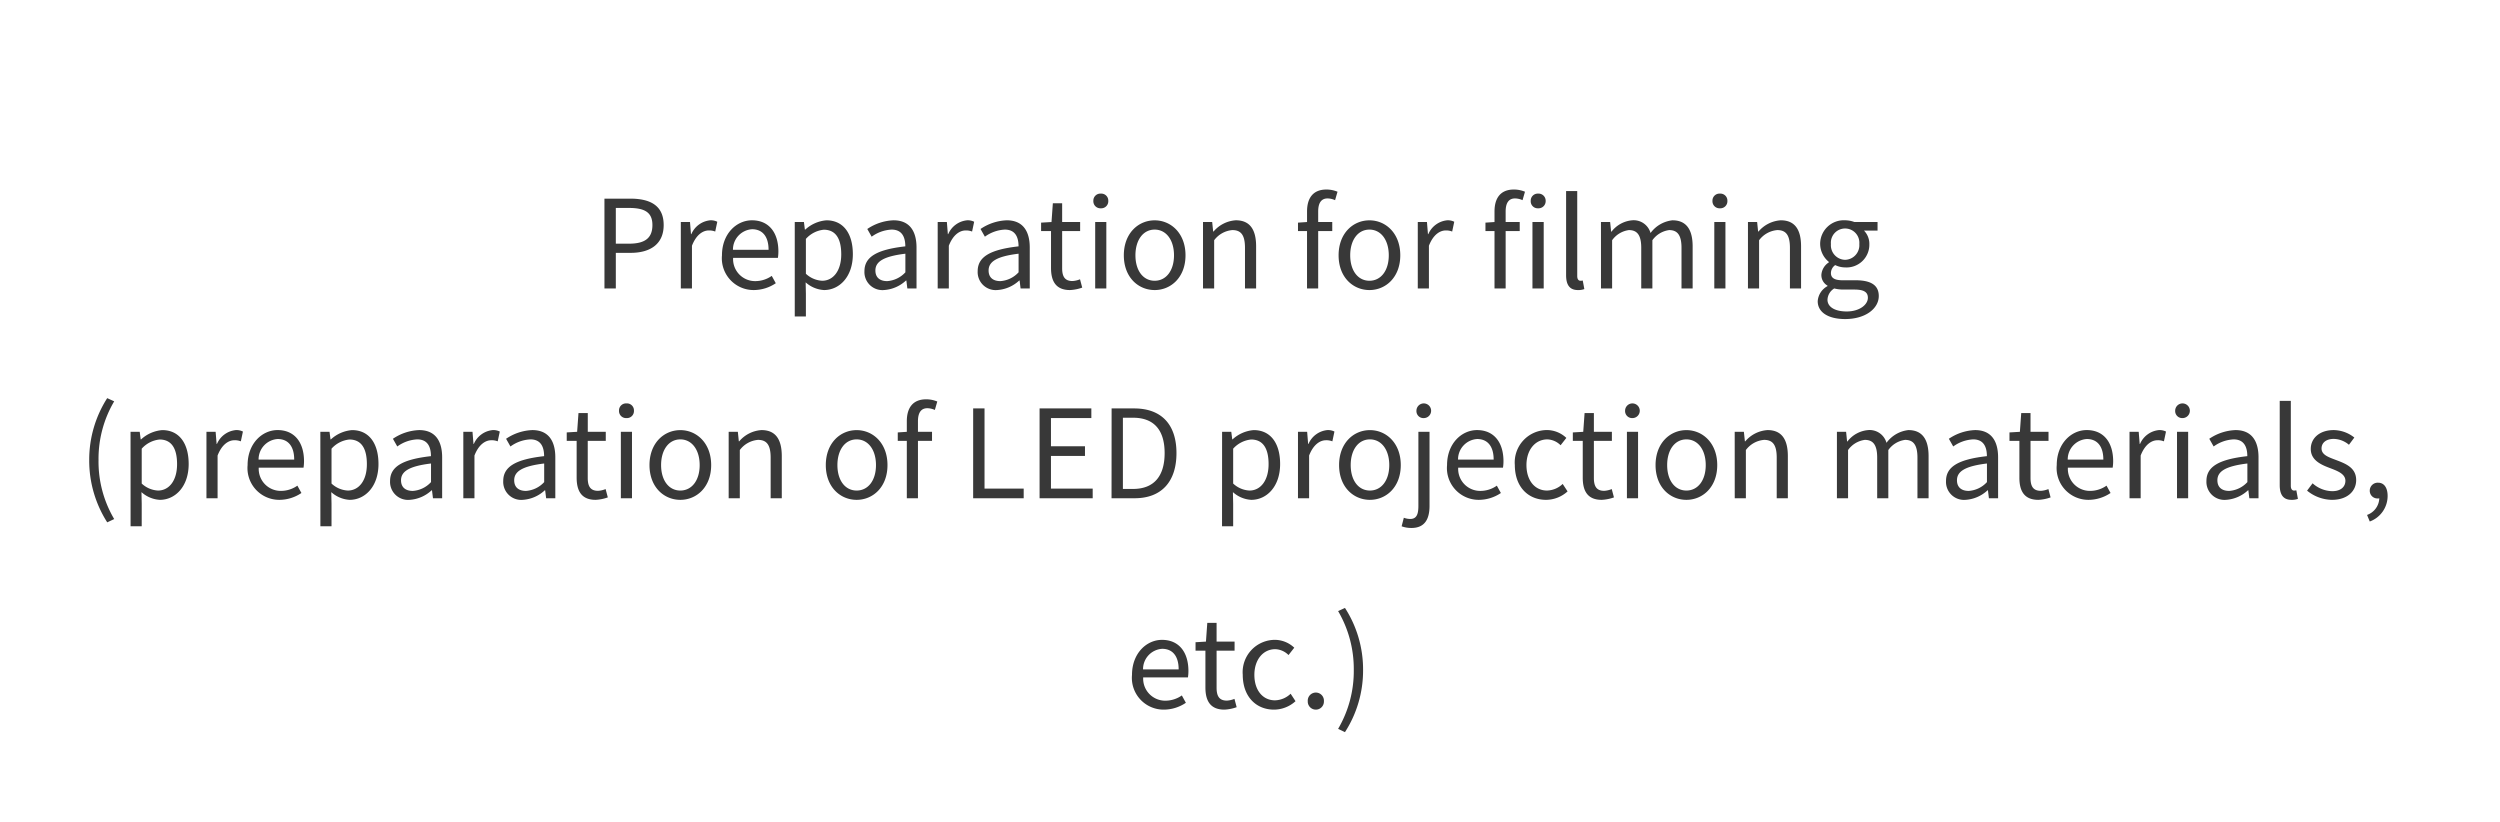 <svg xmlns="http://www.w3.org/2000/svg" width="286" height="94" viewBox="0 0 286 94">
  <g id="bf-en-phx-6" transform="translate(-369 -301)">
    <g id="長方形_1524" data-name="長方形 1524" transform="translate(369 301)" fill="#fff" stroke="#fff" stroke-width="1">
      <rect width="286" height="94" stroke="none"/>
      <rect x="0.5" y="0.5" width="285" height="93" fill="none"/>
    </g>
    <path id="パス_3217" data-name="パス 3217" d="M-73.85,0h1.3V-4.074h1.694c2.254,0,3.78-1.008,3.78-3.178,0-2.24-1.54-3.024-3.836-3.024h-2.94Zm1.3-5.124V-9.212h1.47c1.806,0,2.716.476,2.716,1.96s-.854,2.128-2.66,2.128ZM-65.114,0h1.274V-4.886c.5-1.3,1.288-1.75,1.918-1.75a1.8,1.8,0,0,1,.742.126l.238-1.12a1.621,1.621,0,0,0-.812-.168A2.625,2.625,0,0,0-63.91-6.216h-.042L-64.064-7.6h-1.05Zm8.344.182A4.525,4.525,0,0,0-54.25-.6l-.462-.84a3.277,3.277,0,0,1-1.9.6,2.519,2.519,0,0,1-2.52-2.66h5.124a4.974,4.974,0,0,0,.056-.728c0-2.17-1.092-3.57-3.024-3.57-1.764,0-3.43,1.54-3.43,4A3.633,3.633,0,0,0-56.77.182Zm-2.38-4.606a2.335,2.335,0,0,1,2.184-2.352c1.19,0,1.89.826,1.89,2.352Zm7.07,7.63h1.274V.63L-50.834-.7a3.43,3.43,0,0,0,2.1.882c1.75,0,3.3-1.5,3.3-4.1,0-2.338-1.064-3.878-3.024-3.878a4.054,4.054,0,0,0-2.422,1.064h-.042L-51.03-7.6h-1.05Zm3.136-4.088a2.946,2.946,0,0,1-1.862-.8V-5.67a3.169,3.169,0,0,1,2.044-1.05c1.442,0,2,1.134,2,2.814C-46.76-2.016-47.684-.882-48.944-.882Zm7.07,1.064A4.073,4.073,0,0,0-39.354-.91h.042L-39.2,0h1.05V-4.676c0-1.876-.784-3.122-2.632-3.122a5.718,5.718,0,0,0-3,.994l.5.882a4.188,4.188,0,0,1,2.282-.812c1.246,0,1.568.938,1.568,1.918-3.234.364-4.676,1.19-4.676,2.842A2.061,2.061,0,0,0-41.874.182ZM-41.51-.84c-.756,0-1.344-.35-1.344-1.218,0-.98.868-1.61,3.43-1.918v2.128A3.107,3.107,0,0,1-41.51-.84Zm5.782.84h1.274V-4.886c.5-1.3,1.288-1.75,1.918-1.75a1.8,1.8,0,0,1,.742.126l.238-1.12a1.621,1.621,0,0,0-.812-.168,2.625,2.625,0,0,0-2.156,1.582h-.042L-34.678-7.6h-1.05Zm6.8.182A4.073,4.073,0,0,0-26.4-.91h.042l.112.91h1.05V-4.676c0-1.876-.784-3.122-2.632-3.122a5.718,5.718,0,0,0-3,.994l.5.882a4.188,4.188,0,0,1,2.282-.812c1.246,0,1.568.938,1.568,1.918-3.234.364-4.676,1.19-4.676,2.842A2.061,2.061,0,0,0-28.924.182ZM-28.56-.84c-.756,0-1.344-.35-1.344-1.218,0-.98.868-1.61,3.43-1.918v2.128A3.107,3.107,0,0,1-28.56-.84ZM-20.594.182a4.786,4.786,0,0,0,1.4-.28l-.252-.952a2.693,2.693,0,0,1-.868.2c-.882,0-1.176-.532-1.176-1.47V-6.566h2.058V-7.6H-21.49V-9.744h-1.064L-22.708-7.6l-1.19.07v.966h1.134v4.214C-22.764-.84-22.218.182-20.594.182ZM-17.71,0h1.274V-7.6H-17.71Zm.644-9.17a.808.808,0,0,0,.854-.854.8.8,0,0,0-.854-.826.8.8,0,0,0-.854.826A.808.808,0,0,0-17.066-9.17Zm6.16,9.352c1.862,0,3.528-1.456,3.528-3.976s-1.666-4-3.528-4-3.528,1.47-3.528,4S-12.768.182-10.906.182Zm0-1.064c-1.316,0-2.2-1.162-2.2-2.912s.882-2.94,2.2-2.94,2.212,1.19,2.212,2.94S-9.59-.882-10.906-.882ZM-5.376,0H-4.1V-5.516A2.891,2.891,0,0,1-2.016-6.678c1.008,0,1.442.6,1.442,2.03V0H.7V-4.816C.7-6.762-.028-7.8-1.624-7.8A3.646,3.646,0,0,0-4.172-6.51h-.042L-4.326-7.6h-1.05Zm11.9,0H7.8V-6.566h1.61V-7.6H7.8v-1.2c0-.98.35-1.5,1.078-1.5a2.158,2.158,0,0,1,.854.2l.28-.966a3.279,3.279,0,0,0-1.274-.252c-1.512,0-2.212.966-2.212,2.506V-7.6l-1.036.07v.966H6.524Zm7.14.182c1.862,0,3.528-1.456,3.528-3.976s-1.666-4-3.528-4-3.528,1.47-3.528,4S11.8.182,13.664.182Zm0-1.064c-1.316,0-2.2-1.162-2.2-2.912s.882-2.94,2.2-2.94,2.212,1.19,2.212,2.94S14.98-.882,13.664-.882ZM19.194,0h1.274V-4.886c.5-1.3,1.288-1.75,1.918-1.75a1.8,1.8,0,0,1,.742.126l.238-1.12a1.621,1.621,0,0,0-.812-.168A2.625,2.625,0,0,0,20.4-6.216h-.042L20.244-7.6h-1.05Zm8.778,0h1.274V-6.566h1.61V-7.6h-1.61v-1.2c0-.98.35-1.5,1.078-1.5a2.158,2.158,0,0,1,.854.2l.28-.966a3.279,3.279,0,0,0-1.274-.252c-1.512,0-2.212.966-2.212,2.506V-7.6l-1.036.07v.966h1.036Zm4.34,0H33.6V-7.6H32.312Zm.644-9.17a.819.819,0,0,0,.868-.854.813.813,0,0,0-.868-.826.8.8,0,0,0-.84.826A.8.8,0,0,0,32.956-9.17ZM37.506.182A1.961,1.961,0,0,0,38.248.07l-.182-.98a1.118,1.118,0,0,1-.266.028c-.2,0-.364-.154-.364-.546v-9.716H36.162v9.632C36.162-.434,36.554.182,37.506.182ZM40.152,0h1.274V-5.516a2.808,2.808,0,0,1,1.918-1.162c.966,0,1.414.6,1.414,2.03V0h1.274V-5.516A2.808,2.808,0,0,1,47.95-6.678c.966,0,1.414.6,1.414,2.03V0h1.274V-4.816c0-1.946-.742-2.982-2.31-2.982a3.594,3.594,0,0,0-2.506,1.456,2,2,0,0,0-2.1-1.456,3.34,3.34,0,0,0-2.366,1.3h-.042L41.2-7.6h-1.05ZM53.116,0H54.39V-7.6H53.116Zm.644-9.17a.808.808,0,0,0,.854-.854.8.8,0,0,0-.854-.826.8.8,0,0,0-.854.826A.808.808,0,0,0,53.76-9.17ZM56.966,0H58.24V-5.516a2.891,2.891,0,0,1,2.086-1.162c1.008,0,1.442.6,1.442,2.03V0h1.274V-4.816c0-1.946-.728-2.982-2.324-2.982A3.646,3.646,0,0,0,58.17-6.51h-.042L58.016-7.6h-1.05ZM68.082,3.5c2.352,0,3.85-1.218,3.85-2.632,0-1.246-.9-1.806-2.66-1.806H67.788c-1.022,0-1.33-.336-1.33-.826a1.132,1.132,0,0,1,.49-.91,2.644,2.644,0,0,0,1.134.266,2.607,2.607,0,0,0,2.772-2.646,2.171,2.171,0,0,0-.616-1.568h1.554V-7.6H69.146a3.136,3.136,0,0,0-1.064-.2,2.708,2.708,0,0,0-2.856,2.716,2.669,2.669,0,0,0,.994,2.044v.056a1.855,1.855,0,0,0-.854,1.414,1.375,1.375,0,0,0,.7,1.246v.056a2.133,2.133,0,0,0-1.12,1.722C64.946,2.772,66.22,3.5,68.082,3.5Zm0-6.776a1.666,1.666,0,0,1-1.624-1.806A1.625,1.625,0,0,1,68.082-6.86a1.633,1.633,0,0,1,1.624,1.778A1.674,1.674,0,0,1,68.082-3.276Zm.182,5.908c-1.372,0-2.2-.532-2.2-1.344A1.584,1.584,0,0,1,66.836,0a4.276,4.276,0,0,0,.98.126h1.316c1.008,0,1.554.238,1.554.938C70.686,1.862,69.72,2.632,68.264,2.632Zm-199,24.126.8-.378a12.906,12.906,0,0,1-1.792-6.734,12.941,12.941,0,0,1,1.792-6.734l-.8-.364a13.075,13.075,0,0,0-2.058,7.1A13.123,13.123,0,0,0-130.732,26.758Zm2.674.448h1.274V24.63l-.028-1.33a3.43,3.43,0,0,0,2.1.882c1.75,0,3.3-1.5,3.3-4.1,0-2.338-1.064-3.878-3.024-3.878a4.054,4.054,0,0,0-2.422,1.064h-.042l-.112-.868h-1.05Zm3.136-4.088a2.946,2.946,0,0,1-1.862-.8V18.33a3.169,3.169,0,0,1,2.044-1.05c1.442,0,2,1.134,2,2.814C-122.738,21.984-123.662,23.118-124.922,23.118Zm5.544.882h1.274V19.114c.5-1.3,1.288-1.75,1.918-1.75a1.8,1.8,0,0,1,.742.126l.238-1.12a1.621,1.621,0,0,0-.812-.168,2.625,2.625,0,0,0-2.156,1.582h-.042l-.112-1.386h-1.05Zm8.344.182a4.525,4.525,0,0,0,2.52-.784l-.462-.84a3.277,3.277,0,0,1-1.9.6,2.519,2.519,0,0,1-2.52-2.66h5.124a4.974,4.974,0,0,0,.056-.728c0-2.17-1.092-3.57-3.024-3.57-1.764,0-3.43,1.54-3.43,4A3.633,3.633,0,0,0-111.034,24.182Zm-2.38-4.606a2.335,2.335,0,0,1,2.184-2.352c1.19,0,1.89.826,1.89,2.352Zm7.07,7.63h1.274V24.63l-.028-1.33a3.43,3.43,0,0,0,2.1.882c1.75,0,3.3-1.5,3.3-4.1,0-2.338-1.064-3.878-3.024-3.878a4.054,4.054,0,0,0-2.422,1.064h-.042l-.112-.868h-1.05Zm3.136-4.088a2.946,2.946,0,0,1-1.862-.8V18.33a3.169,3.169,0,0,1,2.044-1.05c1.442,0,2,1.134,2,2.814C-101.024,21.984-101.948,23.118-103.208,23.118Zm7.07,1.064a4.073,4.073,0,0,0,2.52-1.092h.042l.112.91h1.05V19.324c0-1.876-.784-3.122-2.632-3.122a5.718,5.718,0,0,0-3,.994l.5.882a4.188,4.188,0,0,1,2.282-.812c1.246,0,1.568.938,1.568,1.918-3.234.364-4.676,1.19-4.676,2.842A2.061,2.061,0,0,0-96.138,24.182Zm.364-1.022c-.756,0-1.344-.35-1.344-1.218,0-.98.868-1.61,3.43-1.918v2.128A3.107,3.107,0,0,1-95.774,23.16Zm5.782.84h1.274V19.114c.5-1.3,1.288-1.75,1.918-1.75a1.8,1.8,0,0,1,.742.126l.238-1.12a1.621,1.621,0,0,0-.812-.168,2.625,2.625,0,0,0-2.156,1.582h-.042l-.112-1.386h-1.05Zm6.8.182a4.073,4.073,0,0,0,2.52-1.092h.042l.112.91h1.05V19.324c0-1.876-.784-3.122-2.632-3.122a5.718,5.718,0,0,0-3,.994l.5.882a4.188,4.188,0,0,1,2.282-.812c1.246,0,1.568.938,1.568,1.918-3.234.364-4.676,1.19-4.676,2.842A2.061,2.061,0,0,0-83.188,24.182Zm.364-1.022c-.756,0-1.344-.35-1.344-1.218,0-.98.868-1.61,3.43-1.918v2.128A3.107,3.107,0,0,1-82.824,23.16Zm7.966,1.022a4.786,4.786,0,0,0,1.4-.28l-.252-.952a2.693,2.693,0,0,1-.868.2c-.882,0-1.176-.532-1.176-1.47V17.434H-73.7V16.4h-2.058V14.256h-1.064l-.154,2.142-1.19.07v.966h1.134v4.214C-77.028,23.16-76.482,24.182-74.858,24.182ZM-71.974,24H-70.7V16.4h-1.274Zm.644-9.17a.808.808,0,0,0,.854-.854.8.8,0,0,0-.854-.826.8.8,0,0,0-.854.826A.808.808,0,0,0-71.33,14.83Zm6.16,9.352c1.862,0,3.528-1.456,3.528-3.976s-1.666-4-3.528-4-3.528,1.47-3.528,4S-67.032,24.182-65.17,24.182Zm0-1.064c-1.316,0-2.2-1.162-2.2-2.912s.882-2.94,2.2-2.94,2.212,1.19,2.212,2.94S-63.854,23.118-65.17,23.118Zm5.53.882h1.274V18.484a2.891,2.891,0,0,1,2.086-1.162c1.008,0,1.442.6,1.442,2.03V24h1.274V19.184c0-1.946-.728-2.982-2.324-2.982a3.646,3.646,0,0,0-2.548,1.288h-.042L-58.59,16.4h-1.05ZM-45,24.182c1.862,0,3.528-1.456,3.528-3.976s-1.666-4-3.528-4-3.528,1.47-3.528,4S-46.858,24.182-45,24.182Zm0-1.064c-1.316,0-2.2-1.162-2.2-2.912s.882-2.94,2.2-2.94,2.212,1.19,2.212,2.94S-43.68,23.118-45,23.118Zm5.74.882h1.274V17.434h1.61V16.4h-1.61v-1.2c0-.98.35-1.5,1.078-1.5a2.158,2.158,0,0,1,.854.2l.28-.966a3.279,3.279,0,0,0-1.274-.252c-1.512,0-2.212.966-2.212,2.506V16.4l-1.036.07v.966h1.036Zm7.588,0h5.782V22.894h-4.48v-9.17h-1.3Zm7.6,0h6.076V22.894h-4.774V19.156h3.892V18.05h-3.892V14.83h4.62V13.724h-5.922Zm8.232,0H-13.2c3.094,0,4.788-1.918,4.788-5.166s-1.694-5.11-4.844-5.11h-2.576Zm1.3-1.064V14.788h1.162c2.422,0,3.612,1.442,3.612,4.046s-1.19,4.1-3.612,4.1Zm11.34,4.27h1.274V24.63l-.028-1.33a3.43,3.43,0,0,0,2.1.882c1.75,0,3.3-1.5,3.3-4.1,0-2.338-1.064-3.878-3.024-3.878a4.054,4.054,0,0,0-2.422,1.064H-2.03l-.112-.868h-1.05Zm3.136-4.088a2.946,2.946,0,0,1-1.862-.8V18.33A3.169,3.169,0,0,1,.126,17.28c1.442,0,2,1.134,2,2.814C2.128,21.984,1.2,23.118-.056,23.118ZM5.488,24H6.762V19.114c.5-1.3,1.288-1.75,1.918-1.75a1.8,1.8,0,0,1,.742.126l.238-1.12a1.621,1.621,0,0,0-.812-.168,2.625,2.625,0,0,0-2.156,1.582H6.65L6.538,16.4H5.488Zm8.232.182c1.862,0,3.528-1.456,3.528-3.976s-1.666-4-3.528-4-3.528,1.47-3.528,4S11.858,24.182,13.72,24.182Zm0-1.064c-1.316,0-2.2-1.162-2.2-2.912s.882-2.94,2.2-2.94,2.212,1.19,2.212,2.94S15.036,23.118,13.72,23.118ZM18.466,27.4c1.5,0,2.072-.98,2.072-2.534V16.4H19.264v8.47c0,.924-.182,1.5-.938,1.5a2.171,2.171,0,0,1-.728-.14l-.252.98A3.287,3.287,0,0,0,18.466,27.4ZM19.894,14.83a.84.84,0,1,0-.854-.854A.8.8,0,0,0,19.894,14.83Zm6.286,9.352A4.525,4.525,0,0,0,28.7,23.4l-.462-.84a3.277,3.277,0,0,1-1.9.6,2.519,2.519,0,0,1-2.52-2.66h5.124a4.973,4.973,0,0,0,.056-.728c0-2.17-1.092-3.57-3.024-3.57-1.764,0-3.43,1.54-3.43,4A3.633,3.633,0,0,0,26.18,24.182ZM23.8,19.576a2.335,2.335,0,0,1,2.184-2.352c1.19,0,1.89.826,1.89,2.352Zm10.066,4.606a3.686,3.686,0,0,0,2.464-.966l-.56-.854a2.68,2.68,0,0,1-1.792.756c-1.4,0-2.352-1.162-2.352-2.912s1.008-2.94,2.394-2.94a2.248,2.248,0,0,1,1.512.672l.658-.84a3.25,3.25,0,0,0-2.226-.9,3.7,3.7,0,0,0-3.668,4C30.3,22.726,31.85,24.182,33.866,24.182Zm6.37,0a4.786,4.786,0,0,0,1.4-.28l-.252-.952a2.693,2.693,0,0,1-.868.2c-.882,0-1.176-.532-1.176-1.47V17.434H41.4V16.4H39.34V14.256H38.276L38.122,16.4l-1.19.07v.966h1.134v4.214C38.066,23.16,38.612,24.182,40.236,24.182ZM43.12,24h1.274V16.4H43.12Zm.644-9.17a.84.84,0,1,0-.854-.854A.808.808,0,0,0,43.764,14.83Zm6.16,9.352c1.862,0,3.528-1.456,3.528-3.976s-1.666-4-3.528-4-3.528,1.47-3.528,4S48.062,24.182,49.924,24.182Zm0-1.064c-1.316,0-2.2-1.162-2.2-2.912s.882-2.94,2.2-2.94,2.212,1.19,2.212,2.94S51.24,23.118,49.924,23.118Zm5.53.882h1.274V18.484a2.891,2.891,0,0,1,2.086-1.162c1.008,0,1.442.6,1.442,2.03V24H61.53V19.184c0-1.946-.728-2.982-2.324-2.982a3.646,3.646,0,0,0-2.548,1.288h-.042L56.5,16.4h-1.05Zm11.69,0h1.274V18.484a2.808,2.808,0,0,1,1.918-1.162c.966,0,1.414.6,1.414,2.03V24h1.274V18.484a2.808,2.808,0,0,1,1.918-1.162c.966,0,1.414.6,1.414,2.03V24H77.63V19.184c0-1.946-.742-2.982-2.31-2.982a3.594,3.594,0,0,0-2.506,1.456,2,2,0,0,0-2.1-1.456,3.34,3.34,0,0,0-2.366,1.3h-.042L68.194,16.4h-1.05Zm14.714.182a4.073,4.073,0,0,0,2.52-1.092h.042l.112.91h1.05V19.324c0-1.876-.784-3.122-2.632-3.122a5.718,5.718,0,0,0-3,.994l.5.882a4.188,4.188,0,0,1,2.282-.812c1.246,0,1.568.938,1.568,1.918-3.234.364-4.676,1.19-4.676,2.842A2.061,2.061,0,0,0,81.858,24.182Zm.364-1.022c-.756,0-1.344-.35-1.344-1.218,0-.98.868-1.61,3.43-1.918v2.128A3.107,3.107,0,0,1,82.222,23.16Zm7.966,1.022a4.786,4.786,0,0,0,1.4-.28l-.252-.952a2.693,2.693,0,0,1-.868.2c-.882,0-1.176-.532-1.176-1.47V17.434H91.35V16.4H89.292V14.256H88.228L88.074,16.4l-1.19.07v.966h1.134v4.214C88.018,23.16,88.564,24.182,90.188,24.182Zm5.74,0a4.525,4.525,0,0,0,2.52-.784l-.462-.84a3.277,3.277,0,0,1-1.9.6,2.519,2.519,0,0,1-2.52-2.66h5.124a4.974,4.974,0,0,0,.056-.728c0-2.17-1.092-3.57-3.024-3.57-1.764,0-3.43,1.54-3.43,4A3.633,3.633,0,0,0,95.928,24.182Zm-2.38-4.606a2.335,2.335,0,0,1,2.184-2.352c1.19,0,1.89.826,1.89,2.352ZM100.618,24h1.274V19.114c.5-1.3,1.288-1.75,1.918-1.75a1.8,1.8,0,0,1,.742.126l.238-1.12a1.621,1.621,0,0,0-.812-.168,2.625,2.625,0,0,0-2.156,1.582h-.042l-.112-1.386h-1.05Zm5.432,0h1.274V16.4H106.05Zm.644-9.17a.84.84,0,1,0-.854-.854A.808.808,0,0,0,106.694,14.83Zm4.956,9.352a4.073,4.073,0,0,0,2.52-1.092h.042l.112.91h1.05V19.324c0-1.876-.784-3.122-2.632-3.122a5.718,5.718,0,0,0-3,.994l.5.882a4.188,4.188,0,0,1,2.282-.812c1.246,0,1.568.938,1.568,1.918-3.234.364-4.676,1.19-4.676,2.842A2.061,2.061,0,0,0,111.65,24.182Zm.364-1.022c-.756,0-1.344-.35-1.344-1.218,0-.98.868-1.61,3.43-1.918v2.128A3.107,3.107,0,0,1,112.014,23.16Zm7.126,1.022a1.961,1.961,0,0,0,.742-.112l-.182-.98a1.118,1.118,0,0,1-.266.028c-.2,0-.364-.154-.364-.546V12.856H117.8v9.632C117.8,23.566,118.188,24.182,119.14,24.182Zm4.634,0c1.792,0,2.772-1.022,2.772-2.254,0-1.442-1.218-1.89-2.324-2.31-.854-.322-1.638-.588-1.638-1.316,0-.588.448-1.092,1.414-1.092a2.783,2.783,0,0,1,1.722.672l.616-.826a3.864,3.864,0,0,0-2.352-.854c-1.652,0-2.632.952-2.632,2.156,0,1.288,1.162,1.806,2.226,2.2.84.322,1.736.658,1.736,1.442,0,.658-.49,1.19-1.5,1.19a3.448,3.448,0,0,1-2.254-.9l-.63.84A4.585,4.585,0,0,0,123.774,24.182ZM128.1,26.66a3.115,3.115,0,0,0,2.044-2.926c0-.938-.406-1.512-1.078-1.512a.91.91,0,0,0-.966.9.877.877,0,0,0,.938.9.574.574,0,0,0,.154-.014,2.1,2.1,0,0,1-1.4,1.9ZM-9.856,48.182a4.525,4.525,0,0,0,2.52-.784l-.462-.84a3.277,3.277,0,0,1-1.9.6,2.519,2.519,0,0,1-2.52-2.66H-7.1a4.974,4.974,0,0,0,.056-.728c0-2.17-1.092-3.57-3.024-3.57-1.764,0-3.43,1.54-3.43,4A3.633,3.633,0,0,0-9.856,48.182Zm-2.38-4.606a2.335,2.335,0,0,1,2.184-2.352c1.19,0,1.89.826,1.89,2.352Zm9.31,4.606a4.786,4.786,0,0,0,1.4-.28l-.252-.952a2.693,2.693,0,0,1-.868.2c-.882,0-1.176-.532-1.176-1.47V41.434h2.058V40.4H-3.822V38.256H-4.886L-5.04,40.4l-1.19.07v.966H-5.1v4.214C-5.1,47.16-4.55,48.182-2.926,48.182Zm5.67,0a3.686,3.686,0,0,0,2.464-.966l-.56-.854a2.68,2.68,0,0,1-1.792.756C1.456,47.118.5,45.956.5,44.206s1.008-2.94,2.394-2.94a2.248,2.248,0,0,1,1.512.672l.658-.84a3.25,3.25,0,0,0-2.226-.9,3.7,3.7,0,0,0-3.668,4C-.826,46.726.728,48.182,2.744,48.182Zm4.788,0a.925.925,0,0,0,.924-.966.926.926,0,1,0-1.848,0A.925.925,0,0,0,7.532,48.182Zm3.332,2.576a13.015,13.015,0,0,0,2.072-7.112,12.967,12.967,0,0,0-2.072-7.1l-.784.364a13.075,13.075,0,0,1,1.792,6.734A13.039,13.039,0,0,1,10.08,50.38Z" transform="translate(512 334)" fill="#383838"/>
  </g>
</svg>

